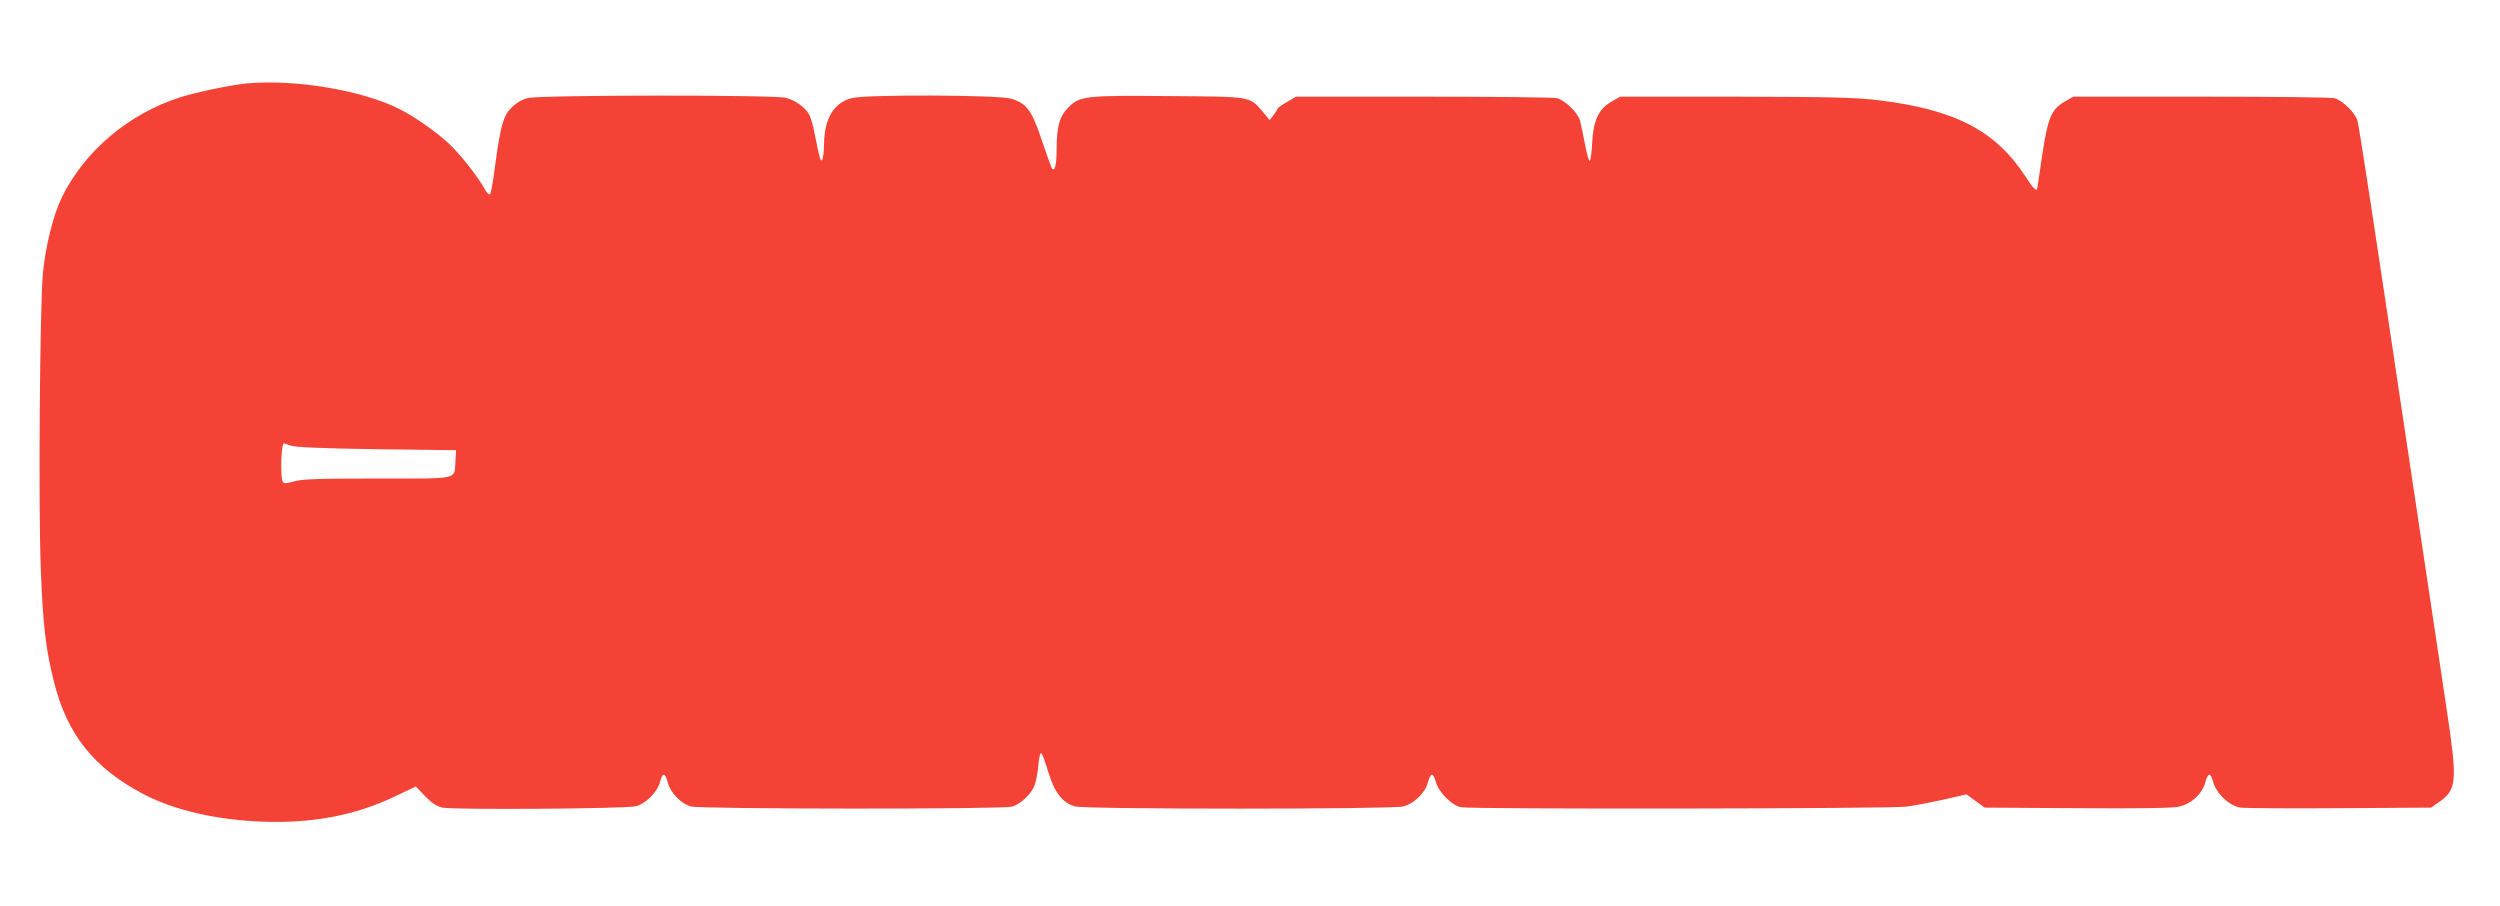 <?xml version="1.0" standalone="no"?>
<!DOCTYPE svg PUBLIC "-//W3C//DTD SVG 20010904//EN"
 "http://www.w3.org/TR/2001/REC-SVG-20010904/DTD/svg10.dtd">
<svg version="1.0" xmlns="http://www.w3.org/2000/svg"
 width="1280pt" height="464pt" viewBox="0 0 1280 464"
 preserveAspectRatio="xMidYMid meet">
<g transform="translate(0,464) scale(0.1,-0.1)"
fill="#f44336" stroke="none">
<path d="M1265 4213 c-76 -7 -257 -44 -339 -70 -266 -84 -496 -278 -611 -517
-42 -87 -82 -247 -95 -382 -16 -158 -24 -1213 -11 -1519 11 -287 25 -407 67
-575 67 -269 204 -442 457 -575 157 -83 373 -133 612 -142 256 -9 472 32 674
128 l110 52 48 -50 c35 -36 60 -52 88 -58 59 -12 942 -6 990 7 52 13 110 72
125 126 13 50 25 47 40 -8 14 -50 68 -106 117 -119 51 -14 1594 -15 1644 -1
47 13 105 70 119 118 6 20 14 65 17 99 3 34 9 60 14 57 5 -2 21 -46 36 -96 32
-106 73 -159 138 -177 56 -15 1619 -15 1680 0 54 14 111 69 125 120 15 54 27
56 41 7 14 -53 82 -122 129 -131 52 -11 2196 -8 2280 3 41 5 127 22 191 36
l117 27 47 -34 47 -34 472 -3 c320 -2 487 0 522 8 62 13 119 65 134 121 15 54
27 56 41 7 16 -61 84 -125 141 -133 24 -3 253 -5 509 -3 l466 3 39 27 c94 66
97 104 40 483 -25 165 -95 633 -156 1040 -229 1533 -290 1931 -300 1967 -12
41 -75 103 -117 115 -16 5 -323 8 -683 8 l-655 0 -47 -27 c-66 -40 -84 -83
-113 -280 -13 -89 -24 -164 -25 -165 -2 -15 -25 8 -58 61 -154 237 -361 345
-755 393 -120 14 -235 17 -732 18 l-590 0 -47 -27 c-64 -38 -90 -95 -96 -208
-2 -47 -8 -89 -12 -93 -4 -5 -15 31 -24 80 -9 48 -21 104 -26 125 -12 41 -75
103 -117 115 -16 5 -323 8 -683 8 l-655 0 -47 -28 c-27 -15 -48 -31 -48 -35 0
-4 -9 -18 -20 -32 l-19 -25 -36 43 c-68 79 -54 77 -475 80 -431 4 -461 1 -519
-57 -46 -46 -61 -98 -61 -213 0 -82 -10 -122 -25 -99 -3 7 -27 71 -51 143 -51
153 -78 190 -158 213 -64 19 -740 22 -813 3 -93 -23 -142 -103 -144 -235 0
-32 -4 -67 -8 -78 -8 -21 -15 3 -42 140 -6 33 -18 72 -25 87 -19 36 -70 74
-119 87 -58 16 -1260 15 -1322 -1 -30 -7 -59 -24 -84 -49 -43 -43 -56 -91 -85
-304 -9 -71 -20 -134 -25 -139 -5 -5 -16 5 -26 24 -36 66 -131 186 -188 238
-67 61 -176 137 -250 174 -192 96 -531 153 -780 131z m225 -1855 c24 -8 162
-14 440 -18 l405 -5 -3 -55 c-7 -98 29 -90 -401 -90 -303 0 -387 -3 -427 -15
-37 -11 -50 -12 -56 -2 -14 21 -9 197 6 197 0 0 17 -5 36 -12z"/>
</g>
</svg>
